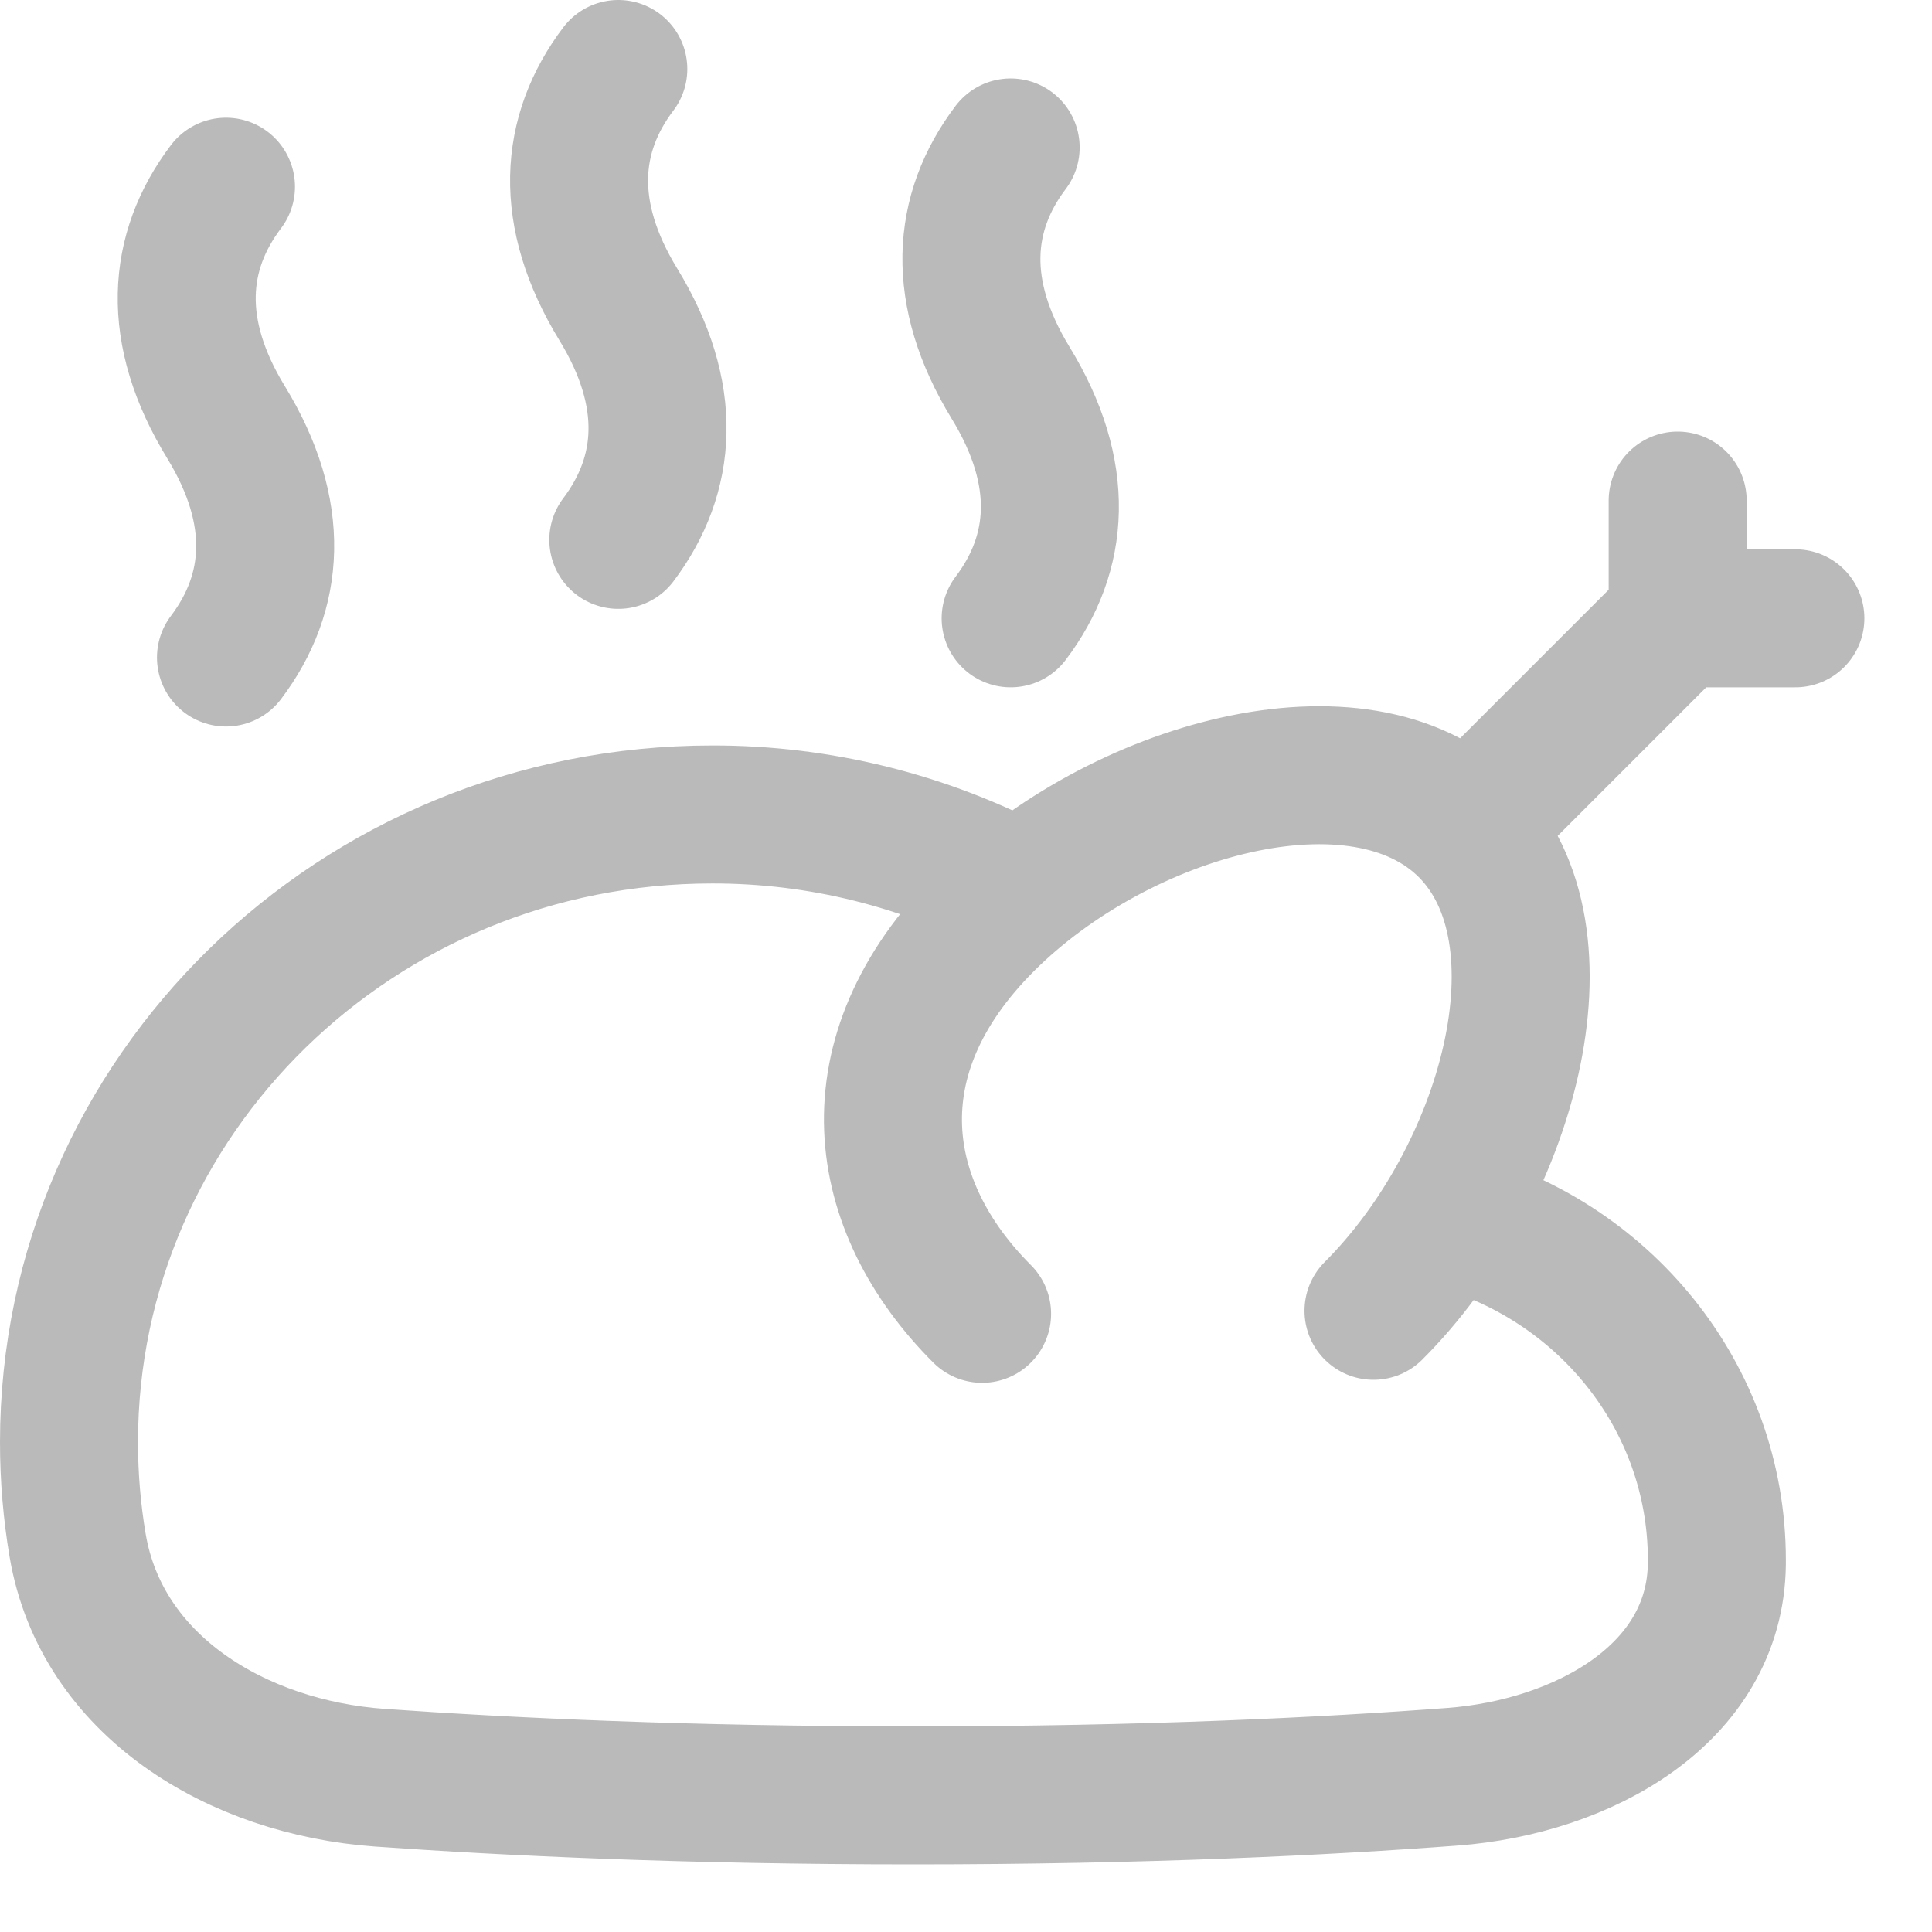 <svg width="28" height="28" viewBox="0 0 28 28" fill="none" xmlns="http://www.w3.org/2000/svg">
<path d="M14.782 12.913C13.409 12.182 11.876 11.801 10.32 11.804C5.173 11.804 1 15.877 1 20.902C1 21.411 1.043 21.91 1.125 22.396C1.47 24.436 3.439 25.616 5.504 25.764C7.36 25.896 9.97 26.02 13.232 26.02C16.61 26.02 19.237 25.887 21.051 25.75C22.938 25.607 24.861 24.555 24.882 22.664L24.882 22.608C24.882 20.225 23.214 18.223 20.956 17.653M19.906 18.997C21.849 17.055 22.823 13.559 21.269 12.005C19.715 10.451 16.22 11.425 14.277 13.368C12.334 15.311 12.679 17.487 14.233 19.041M21.471 11.804L24.314 8.961M24.314 8.961L26.02 8.961M24.314 8.961L24.314 7.255M8.961 1C8.248 1.942 8.159 3.099 8.961 4.412C9.763 5.724 9.673 6.881 8.961 7.824M3.275 2.706C2.562 3.648 2.472 4.805 3.275 6.118C4.077 7.43 3.987 8.587 3.275 9.529M14.647 2.137C13.934 3.079 13.845 4.237 14.647 5.549C15.449 6.861 15.36 8.019 14.647 8.961" stroke="#BABABA" stroke-width="2" stroke-linecap="round" stroke-linejoin="round"/>
</svg>
